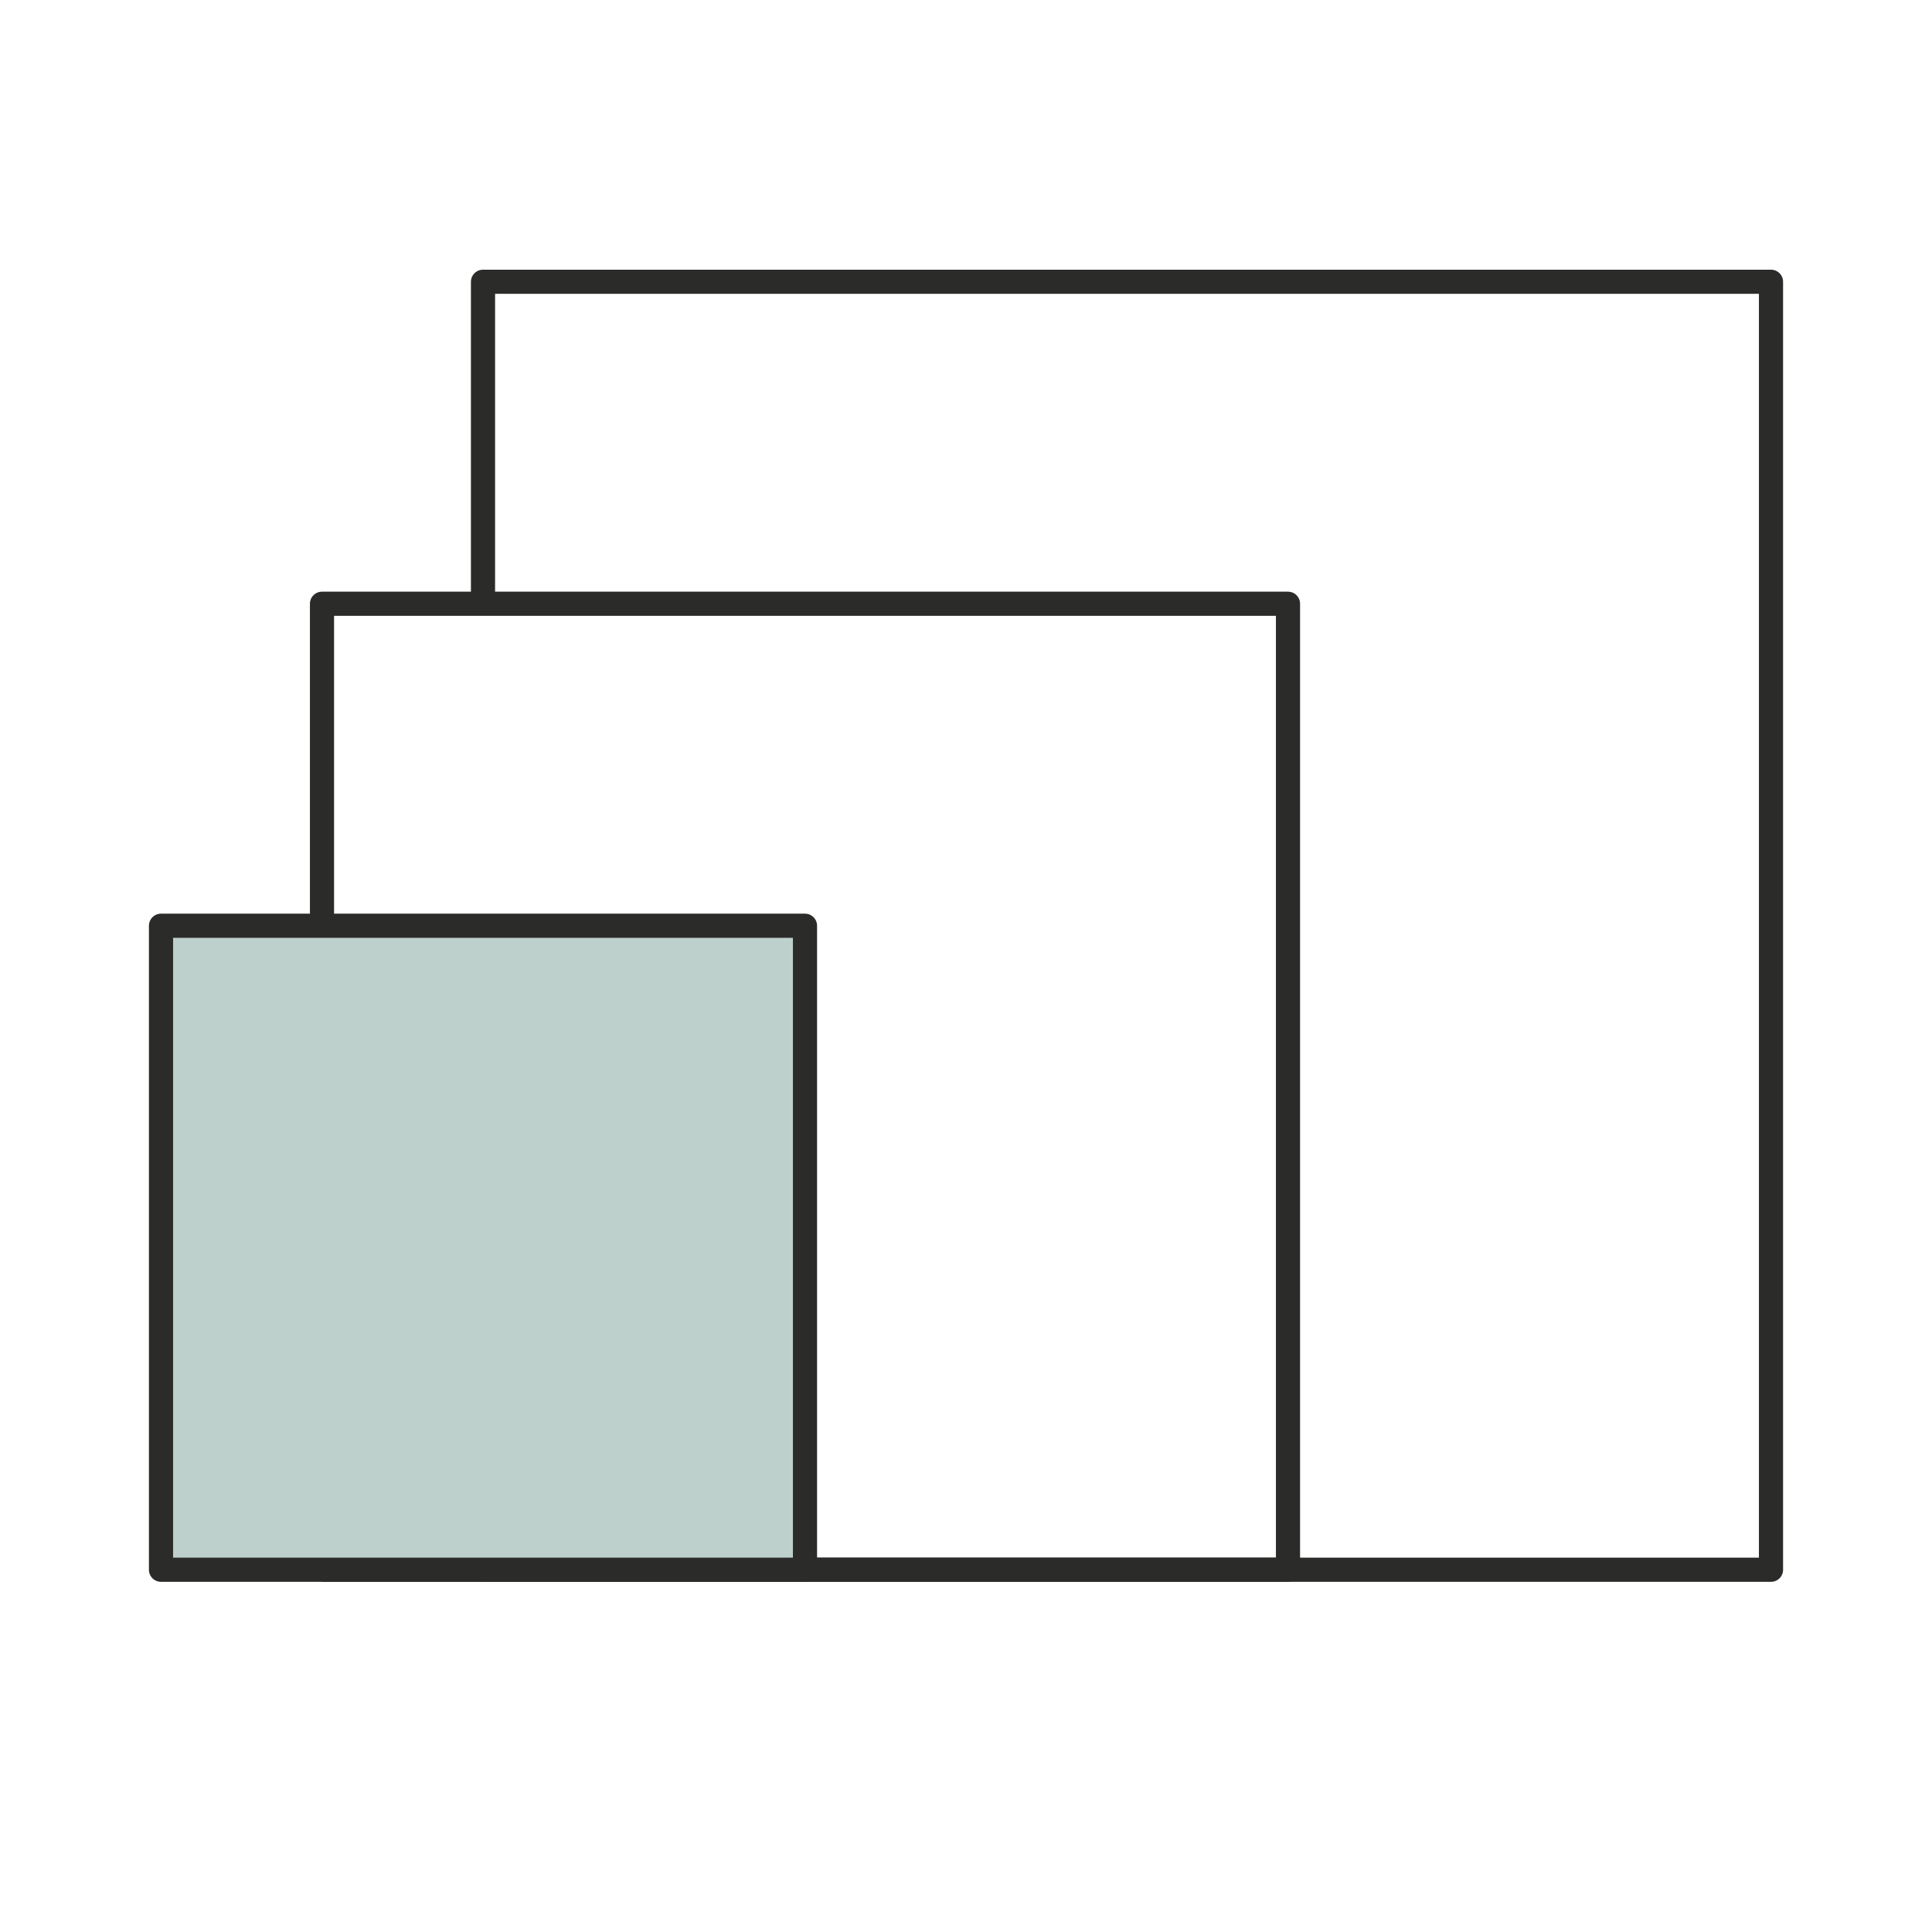 <svg width="80" height="80" viewBox="0 0 80 80" fill="none" xmlns="http://www.w3.org/2000/svg">
<path d="M20 65H73.333V11.667H20V25" stroke="#2B2B2A" stroke-linejoin="round"/>
<path d="M13.333 65H53.333V25H13.333V38.333" stroke="#2B2B2A" stroke-linejoin="round"/>
<path d="M33.333 38.333H6.667V65H33.333V38.333Z" fill="#BDD0CB" stroke="#2B2B2A" stroke-linejoin="round"/>
</svg>
